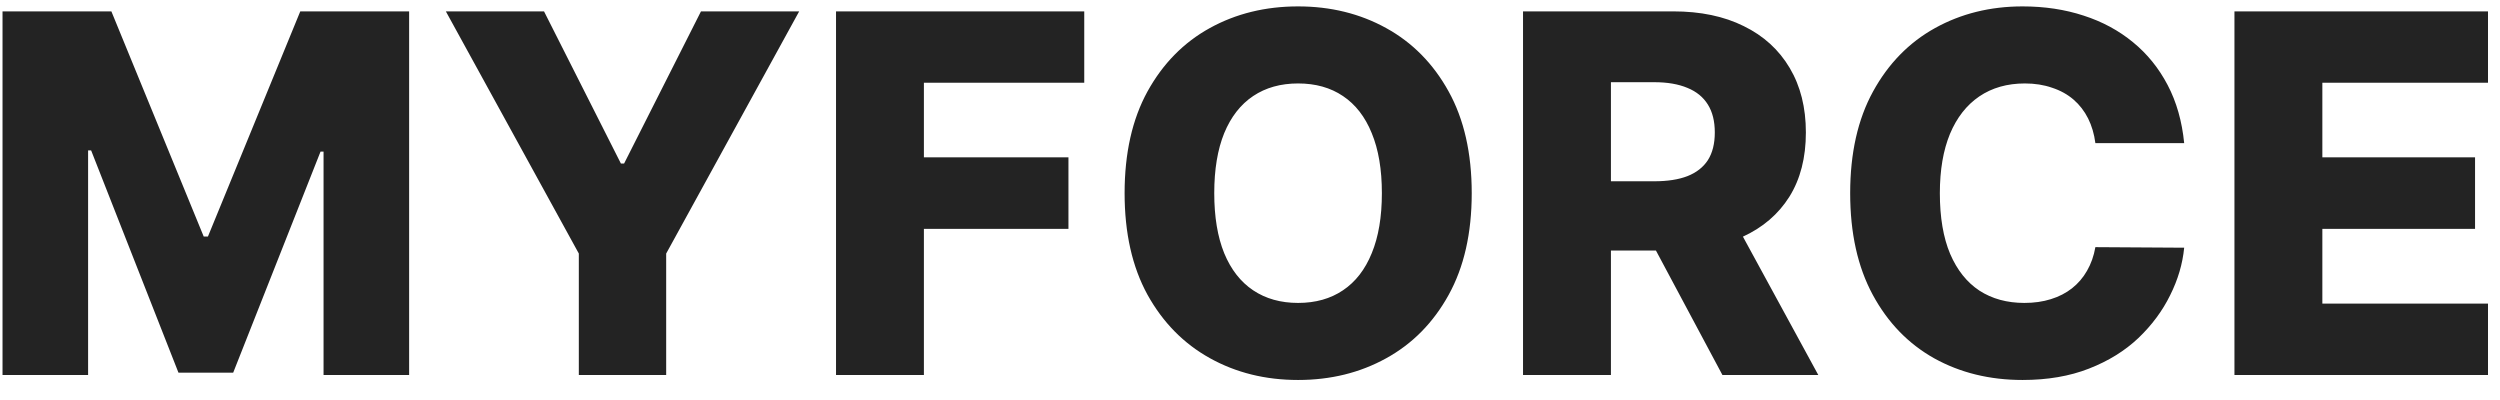 <svg width="100" height="16" viewBox="0 0 100 16" fill="none" xmlns="http://www.w3.org/2000/svg">
<path d="M0.101 0.455H4.455L8.148 9.46H8.318L12.011 0.455H16.365V15H12.942V6.065H12.821L9.327 14.908H7.139L3.645 6.016H3.524V15H0.101V0.455ZM17.834 0.455H21.761L24.836 6.541H24.964L28.039 0.455H31.967L26.647 10.142V15H23.153V10.142L17.834 0.455ZM33.441 15V0.455H43.37V3.31H36.956V6.293H42.738V9.155H36.956V15H33.441ZM58.869 7.727C58.869 9.328 58.561 10.684 57.945 11.797C57.33 12.91 56.496 13.755 55.445 14.332C54.399 14.91 53.225 15.199 51.923 15.199C50.616 15.199 49.439 14.908 48.393 14.325C47.346 13.743 46.515 12.898 45.9 11.79C45.289 10.677 44.984 9.323 44.984 7.727C44.984 6.127 45.289 4.77 45.9 3.658C46.515 2.545 47.346 1.7 48.393 1.122C49.439 0.545 50.616 0.256 51.923 0.256C53.225 0.256 54.399 0.545 55.445 1.122C56.496 1.7 57.33 2.545 57.945 3.658C58.561 4.77 58.869 6.127 58.869 7.727ZM55.275 7.727C55.275 6.78 55.14 5.98 54.87 5.327C54.605 4.673 54.221 4.178 53.719 3.842C53.222 3.506 52.623 3.338 51.923 3.338C51.227 3.338 50.628 3.506 50.126 3.842C49.624 4.178 49.238 4.673 48.968 5.327C48.703 5.98 48.57 6.78 48.57 7.727C48.57 8.674 48.703 9.474 48.968 10.128C49.238 10.781 49.624 11.276 50.126 11.612C50.628 11.948 51.227 12.117 51.923 12.117C52.623 12.117 53.222 11.948 53.719 11.612C54.221 11.276 54.605 10.781 54.87 10.128C55.14 9.474 55.275 8.674 55.275 7.727ZM60.921 15V0.455H66.93C68.019 0.455 68.959 0.651 69.749 1.044C70.545 1.432 71.158 1.991 71.589 2.72C72.02 3.445 72.235 4.304 72.235 5.298C72.235 6.307 72.015 7.164 71.575 7.869C71.134 8.57 70.509 9.105 69.7 9.474C68.89 9.839 67.931 10.021 66.823 10.021H63.023V7.251H66.17C66.7 7.251 67.143 7.183 67.498 7.045C67.858 6.903 68.13 6.69 68.315 6.406C68.499 6.117 68.592 5.748 68.592 5.298C68.592 4.848 68.499 4.477 68.315 4.183C68.13 3.885 67.858 3.662 67.498 3.516C67.138 3.364 66.695 3.288 66.17 3.288H64.437V15H60.921ZM69.11 8.352L72.732 15H68.897L65.346 8.352H69.11ZM87.367 5.724H83.815C83.768 5.36 83.671 5.031 83.524 4.737C83.377 4.444 83.183 4.193 82.942 3.984C82.7 3.776 82.414 3.617 82.082 3.509C81.756 3.395 81.394 3.338 80.996 3.338C80.29 3.338 79.682 3.511 79.171 3.857C78.664 4.202 78.273 4.702 77.999 5.355C77.729 6.009 77.594 6.799 77.594 7.727C77.594 8.693 77.731 9.503 78.006 10.156C78.285 10.805 78.676 11.295 79.178 11.626C79.684 11.953 80.283 12.117 80.974 12.117C81.363 12.117 81.715 12.067 82.033 11.967C82.355 11.868 82.636 11.723 82.878 11.534C83.124 11.34 83.325 11.106 83.481 10.831C83.642 10.552 83.754 10.237 83.815 9.886L87.367 9.908C87.305 10.552 87.118 11.186 86.805 11.811C86.498 12.436 86.074 13.007 85.534 13.523C84.994 14.034 84.336 14.441 83.56 14.744C82.788 15.047 81.903 15.199 80.903 15.199C79.587 15.199 78.408 14.91 77.367 14.332C76.329 13.75 75.51 12.902 74.909 11.79C74.308 10.677 74.007 9.323 74.007 7.727C74.007 6.127 74.312 4.77 74.923 3.658C75.534 2.545 76.36 1.7 77.402 1.122C78.444 0.545 79.611 0.256 80.903 0.256C81.784 0.256 82.599 0.379 83.347 0.625C84.095 0.866 84.753 1.222 85.321 1.69C85.889 2.154 86.351 2.725 86.706 3.402C87.061 4.079 87.281 4.853 87.367 5.724ZM89.378 15V0.455H99.52V3.31H92.894V6.293H99.002V9.155H92.894V12.145H99.52V15H89.378Z" fill="#232323"/>
</svg>
